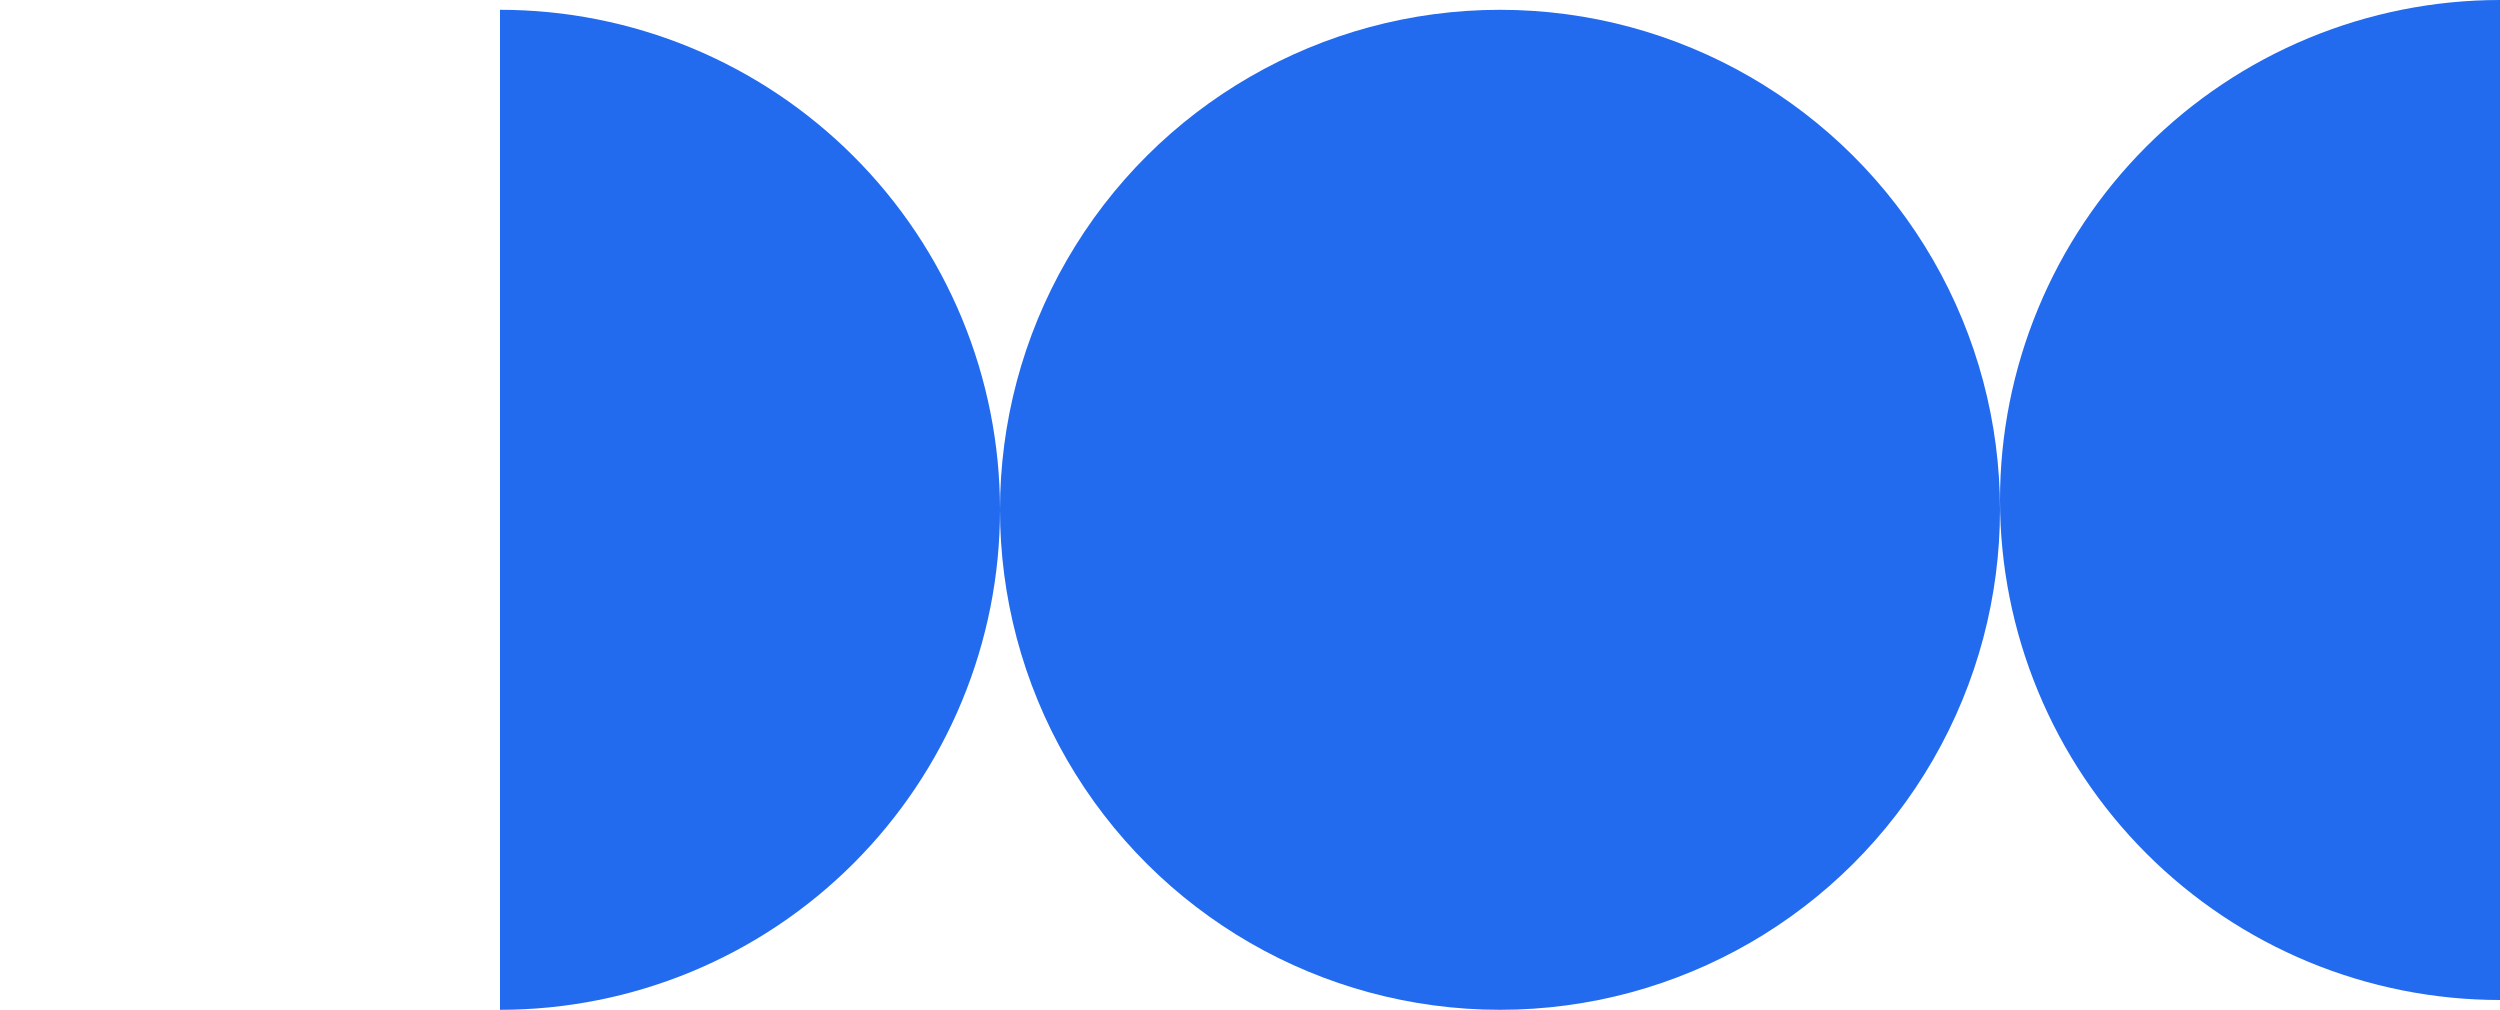 <svg width="255" height="103" viewBox="0 0 255 103" fill="none" xmlns="http://www.w3.org/2000/svg">
<circle cx="153" cy="52" r="51" transform="rotate(90 153 52)" fill="#226BEF"/>
<path d="M255 -2.22928e-06C248.303 -3.10754e-06 241.671 1.319 235.483 3.882C229.296 6.445 223.673 10.202 218.938 14.938C214.202 19.673 210.445 25.296 207.882 31.483C205.319 37.671 204 44.303 204 51C204 57.697 205.319 64.329 207.882 70.517C210.445 76.704 214.202 82.327 218.938 87.062C223.673 91.798 229.296 95.555 235.483 98.118C241.671 100.681 248.303 102 255 102L255 51L255 -2.22928e-06Z" fill="#226BEF"/>
<path d="M51 1C57.697 1 64.329 2.319 70.517 4.882C76.704 7.445 82.327 11.202 87.062 15.938C91.798 20.673 95.555 26.296 98.118 32.483C100.681 38.671 102 45.303 102 52C102 58.697 100.681 65.329 98.118 71.517C95.555 77.704 91.798 83.327 87.062 88.062C82.327 92.798 76.704 96.555 70.517 99.118C64.329 101.681 57.697 103 51 103L51 52L51 1Z" fill="#226BEF"/>
</svg>
